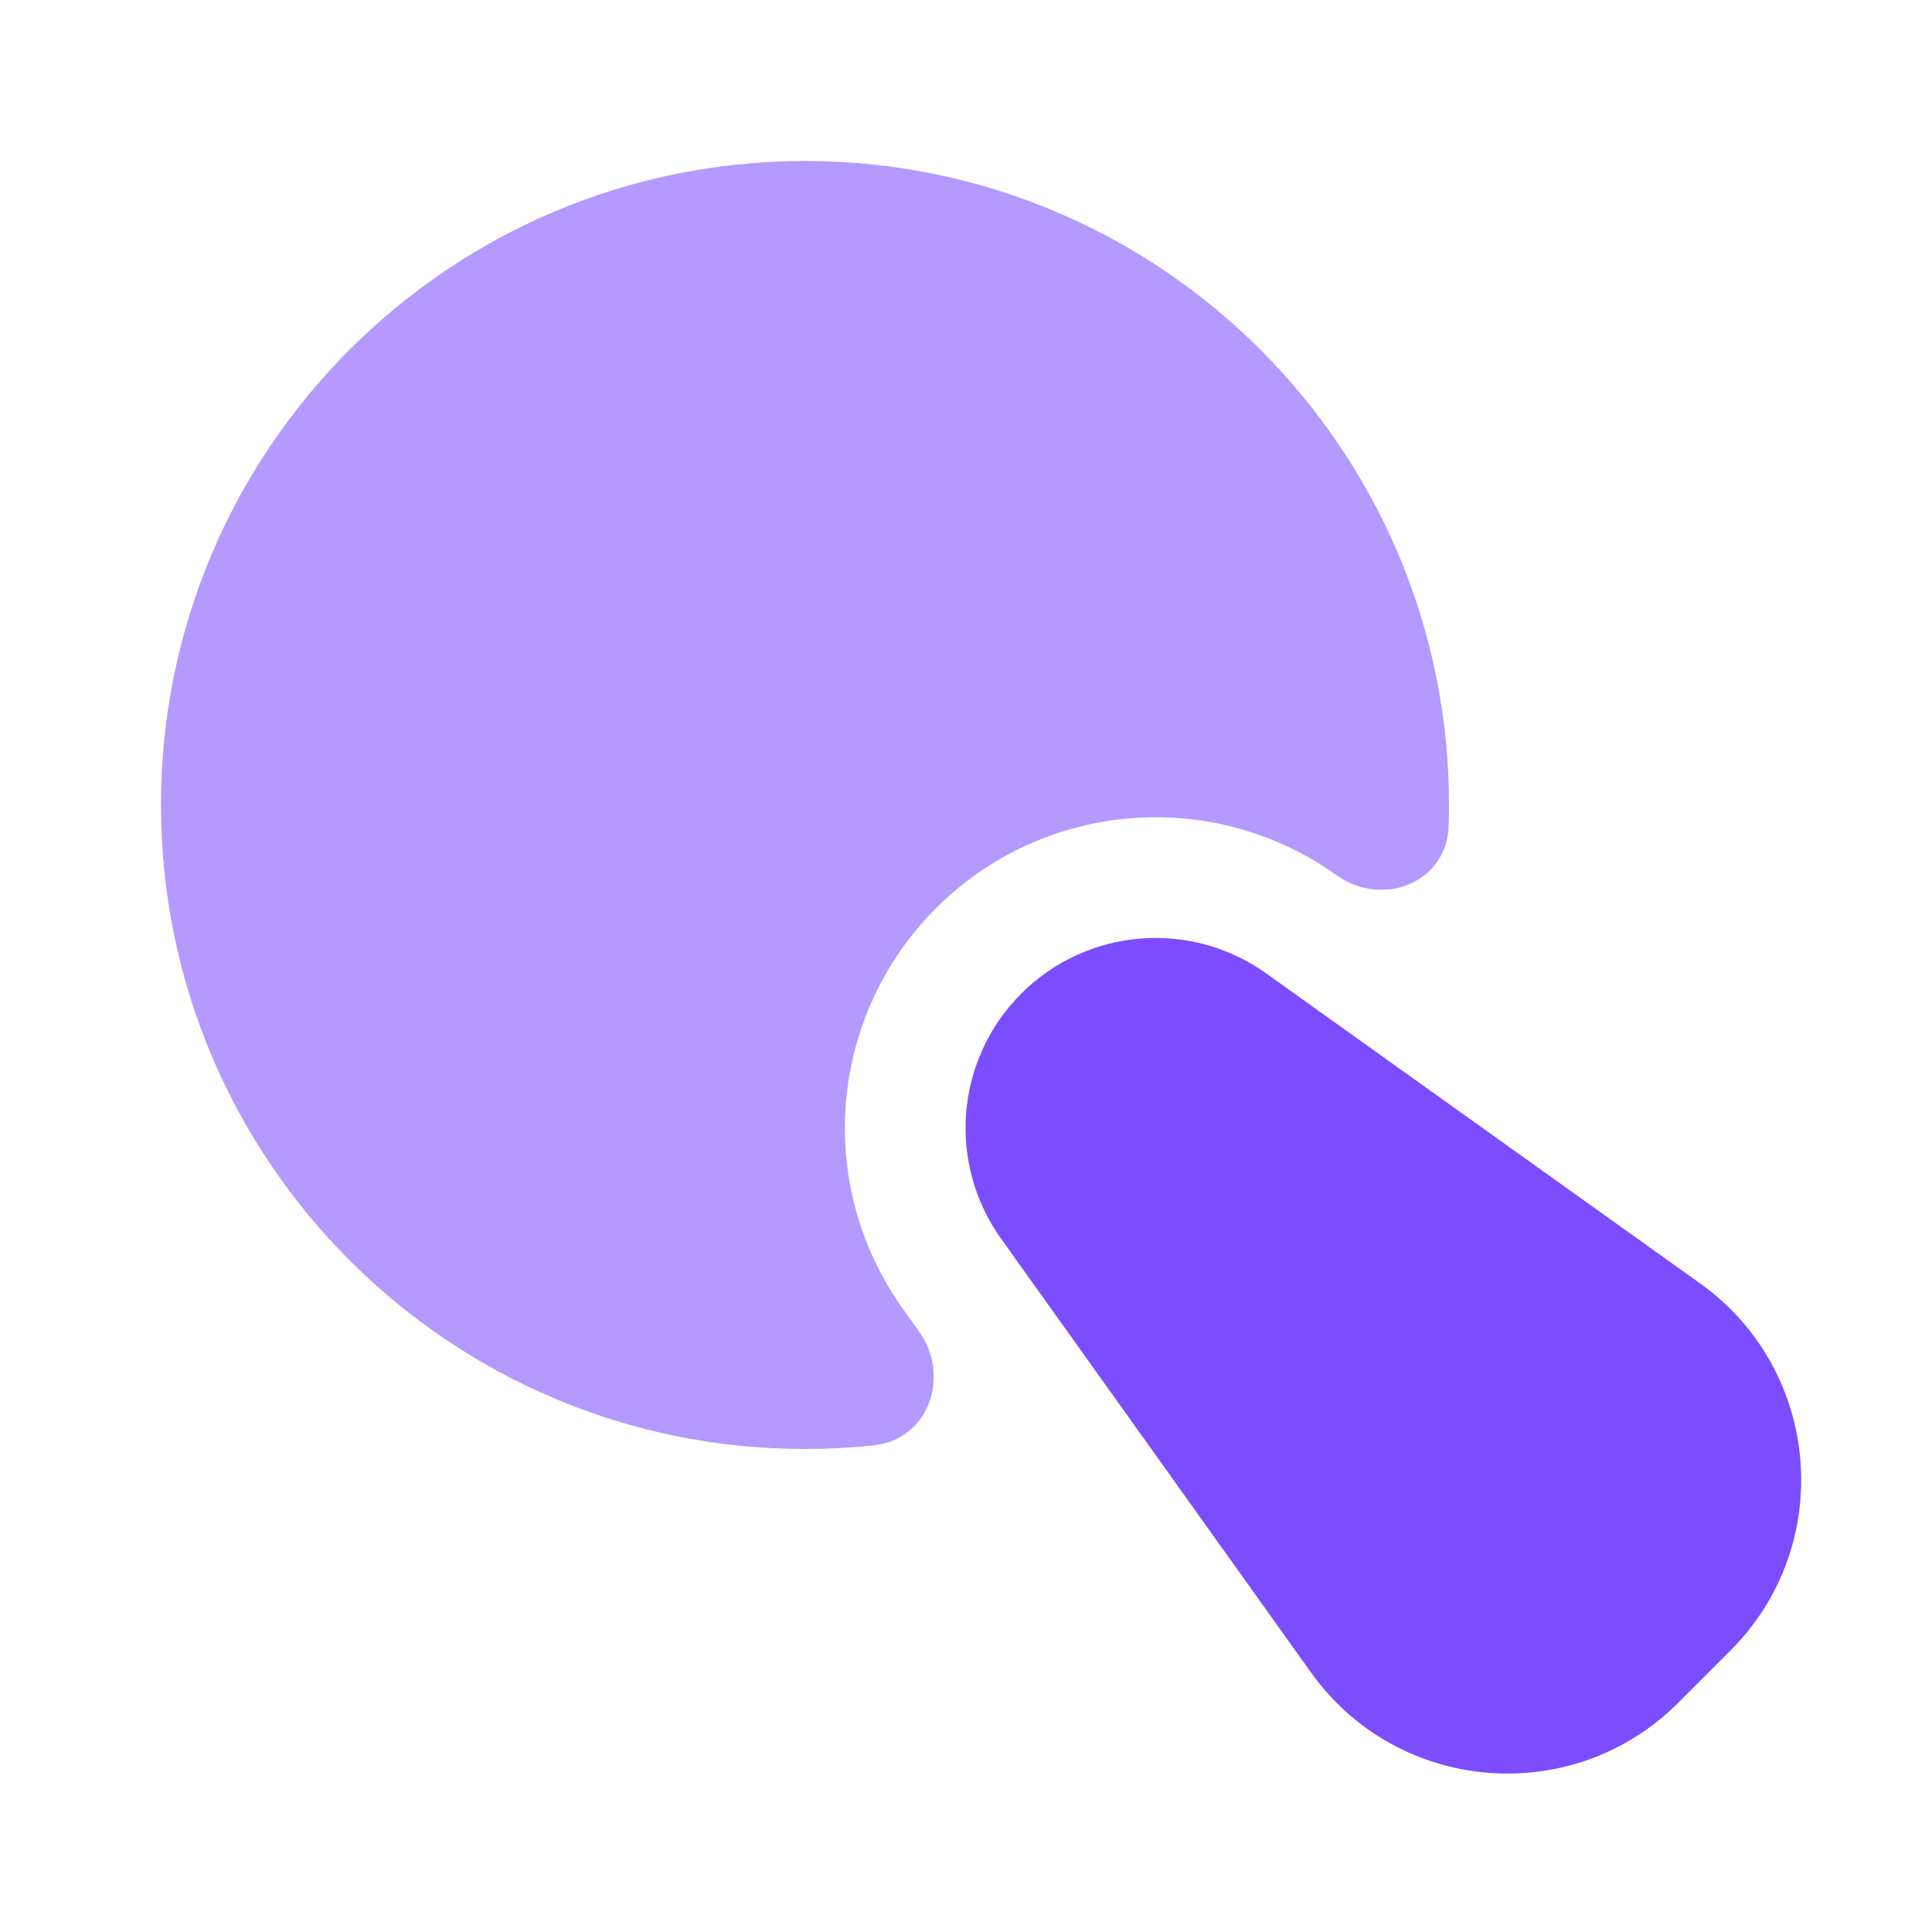 <svg width="24" height="24" viewBox="0 0 24 24" fill="none" xmlns="http://www.w3.org/2000/svg">
<path d="M21.496 20.504C22.807 19.193 22.627 17.019 21.118 15.942L15.728 12.091C14.789 11.421 13.502 11.527 12.686 12.343C11.87 13.159 11.764 14.446 12.434 15.385L16.285 20.775C17.362 22.284 19.536 22.464 20.847 21.153L21.496 20.504Z" fill="#7C4CFF"/>
<path d="M2 10C2 5.582 5.582 2 10 2C14.418 2 18 5.582 18 10C18 10.088 17.999 10.175 17.996 10.262C17.973 10.966 17.174 11.281 16.601 10.871C15.065 9.774 12.961 9.948 11.627 11.283C10.292 12.617 10.118 14.721 11.215 16.257L11.414 16.536C11.815 17.096 11.537 17.883 10.851 17.955C10.572 17.985 10.288 18 10 18C5.582 18 2 14.418 2 10Z" fill="#B499FF"/>
<path d="M15.729 12.091L17.322 13.229C17.321 13.229 17.322 13.229 17.322 13.229L15.727 12.091C15.323 11.803 14.855 11.658 14.387 11.652C14.855 11.658 15.324 11.802 15.729 12.091Z" fill="#B499FF"/>
</svg>
